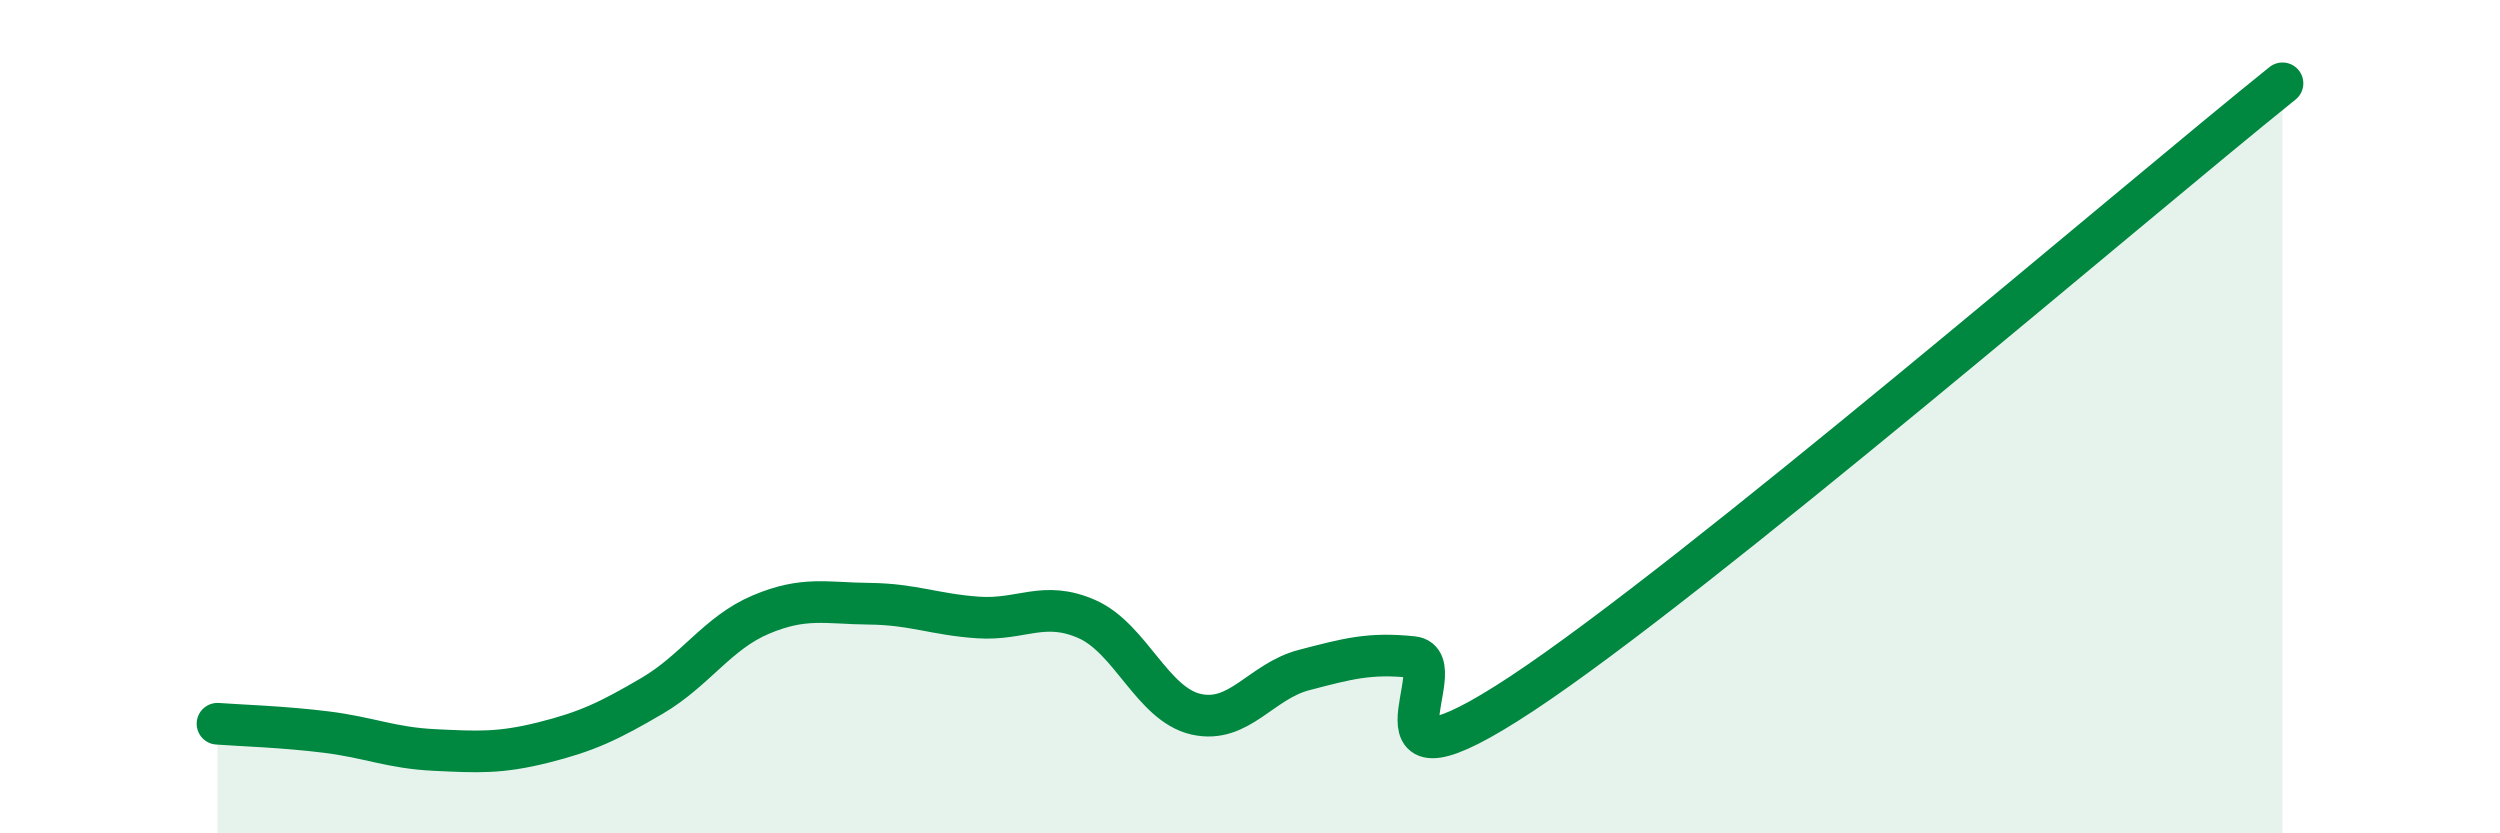 
    <svg width="60" height="20" viewBox="0 0 60 20" xmlns="http://www.w3.org/2000/svg">
      <path
        d="M 5.22,17.37 C 5.74,17.41 6.79,17.44 7.83,17.57 C 8.87,17.7 9.39,17.95 10.43,18 C 11.47,18.05 12,18.08 13.04,17.82 C 14.08,17.56 14.61,17.31 15.65,16.7 C 16.69,16.09 17.22,15.19 18.26,14.75 C 19.3,14.31 19.83,14.48 20.87,14.49 C 21.91,14.5 22.44,14.75 23.48,14.82 C 24.52,14.89 25.05,14.4 26.09,14.86 C 27.13,15.32 27.66,16.9 28.7,17.14 C 29.74,17.38 30.26,16.35 31.3,16.08 C 32.34,15.81 32.87,15.66 33.91,15.77 C 34.95,15.88 32.35,19.4 36.52,16.65 C 40.69,13.9 51.13,4.93 54.78,2L54.78 20L5.22 20Z"
        fill="#008740"
        opacity="0.1"
        stroke-linecap="round"
        stroke-linejoin="round"
      />
      <path
        d="M 5.22,17.37 C 5.74,17.41 6.79,17.44 7.83,17.57 C 8.87,17.7 9.39,17.95 10.43,18 C 11.47,18.05 12,18.08 13.04,17.82 C 14.08,17.56 14.61,17.31 15.65,16.7 C 16.69,16.09 17.22,15.19 18.26,14.75 C 19.3,14.31 19.83,14.48 20.87,14.49 C 21.91,14.5 22.44,14.75 23.48,14.82 C 24.52,14.89 25.05,14.4 26.09,14.86 C 27.13,15.32 27.66,16.9 28.7,17.14 C 29.74,17.38 30.26,16.35 31.3,16.08 C 32.34,15.81 32.87,15.66 33.91,15.77 C 34.95,15.88 32.35,19.4 36.52,16.65 C 40.69,13.9 51.13,4.93 54.78,2"
        stroke="#008740"
        stroke-width="1"
        fill="none"
        stroke-linecap="round"
        stroke-linejoin="round"
      />
    </svg>
  